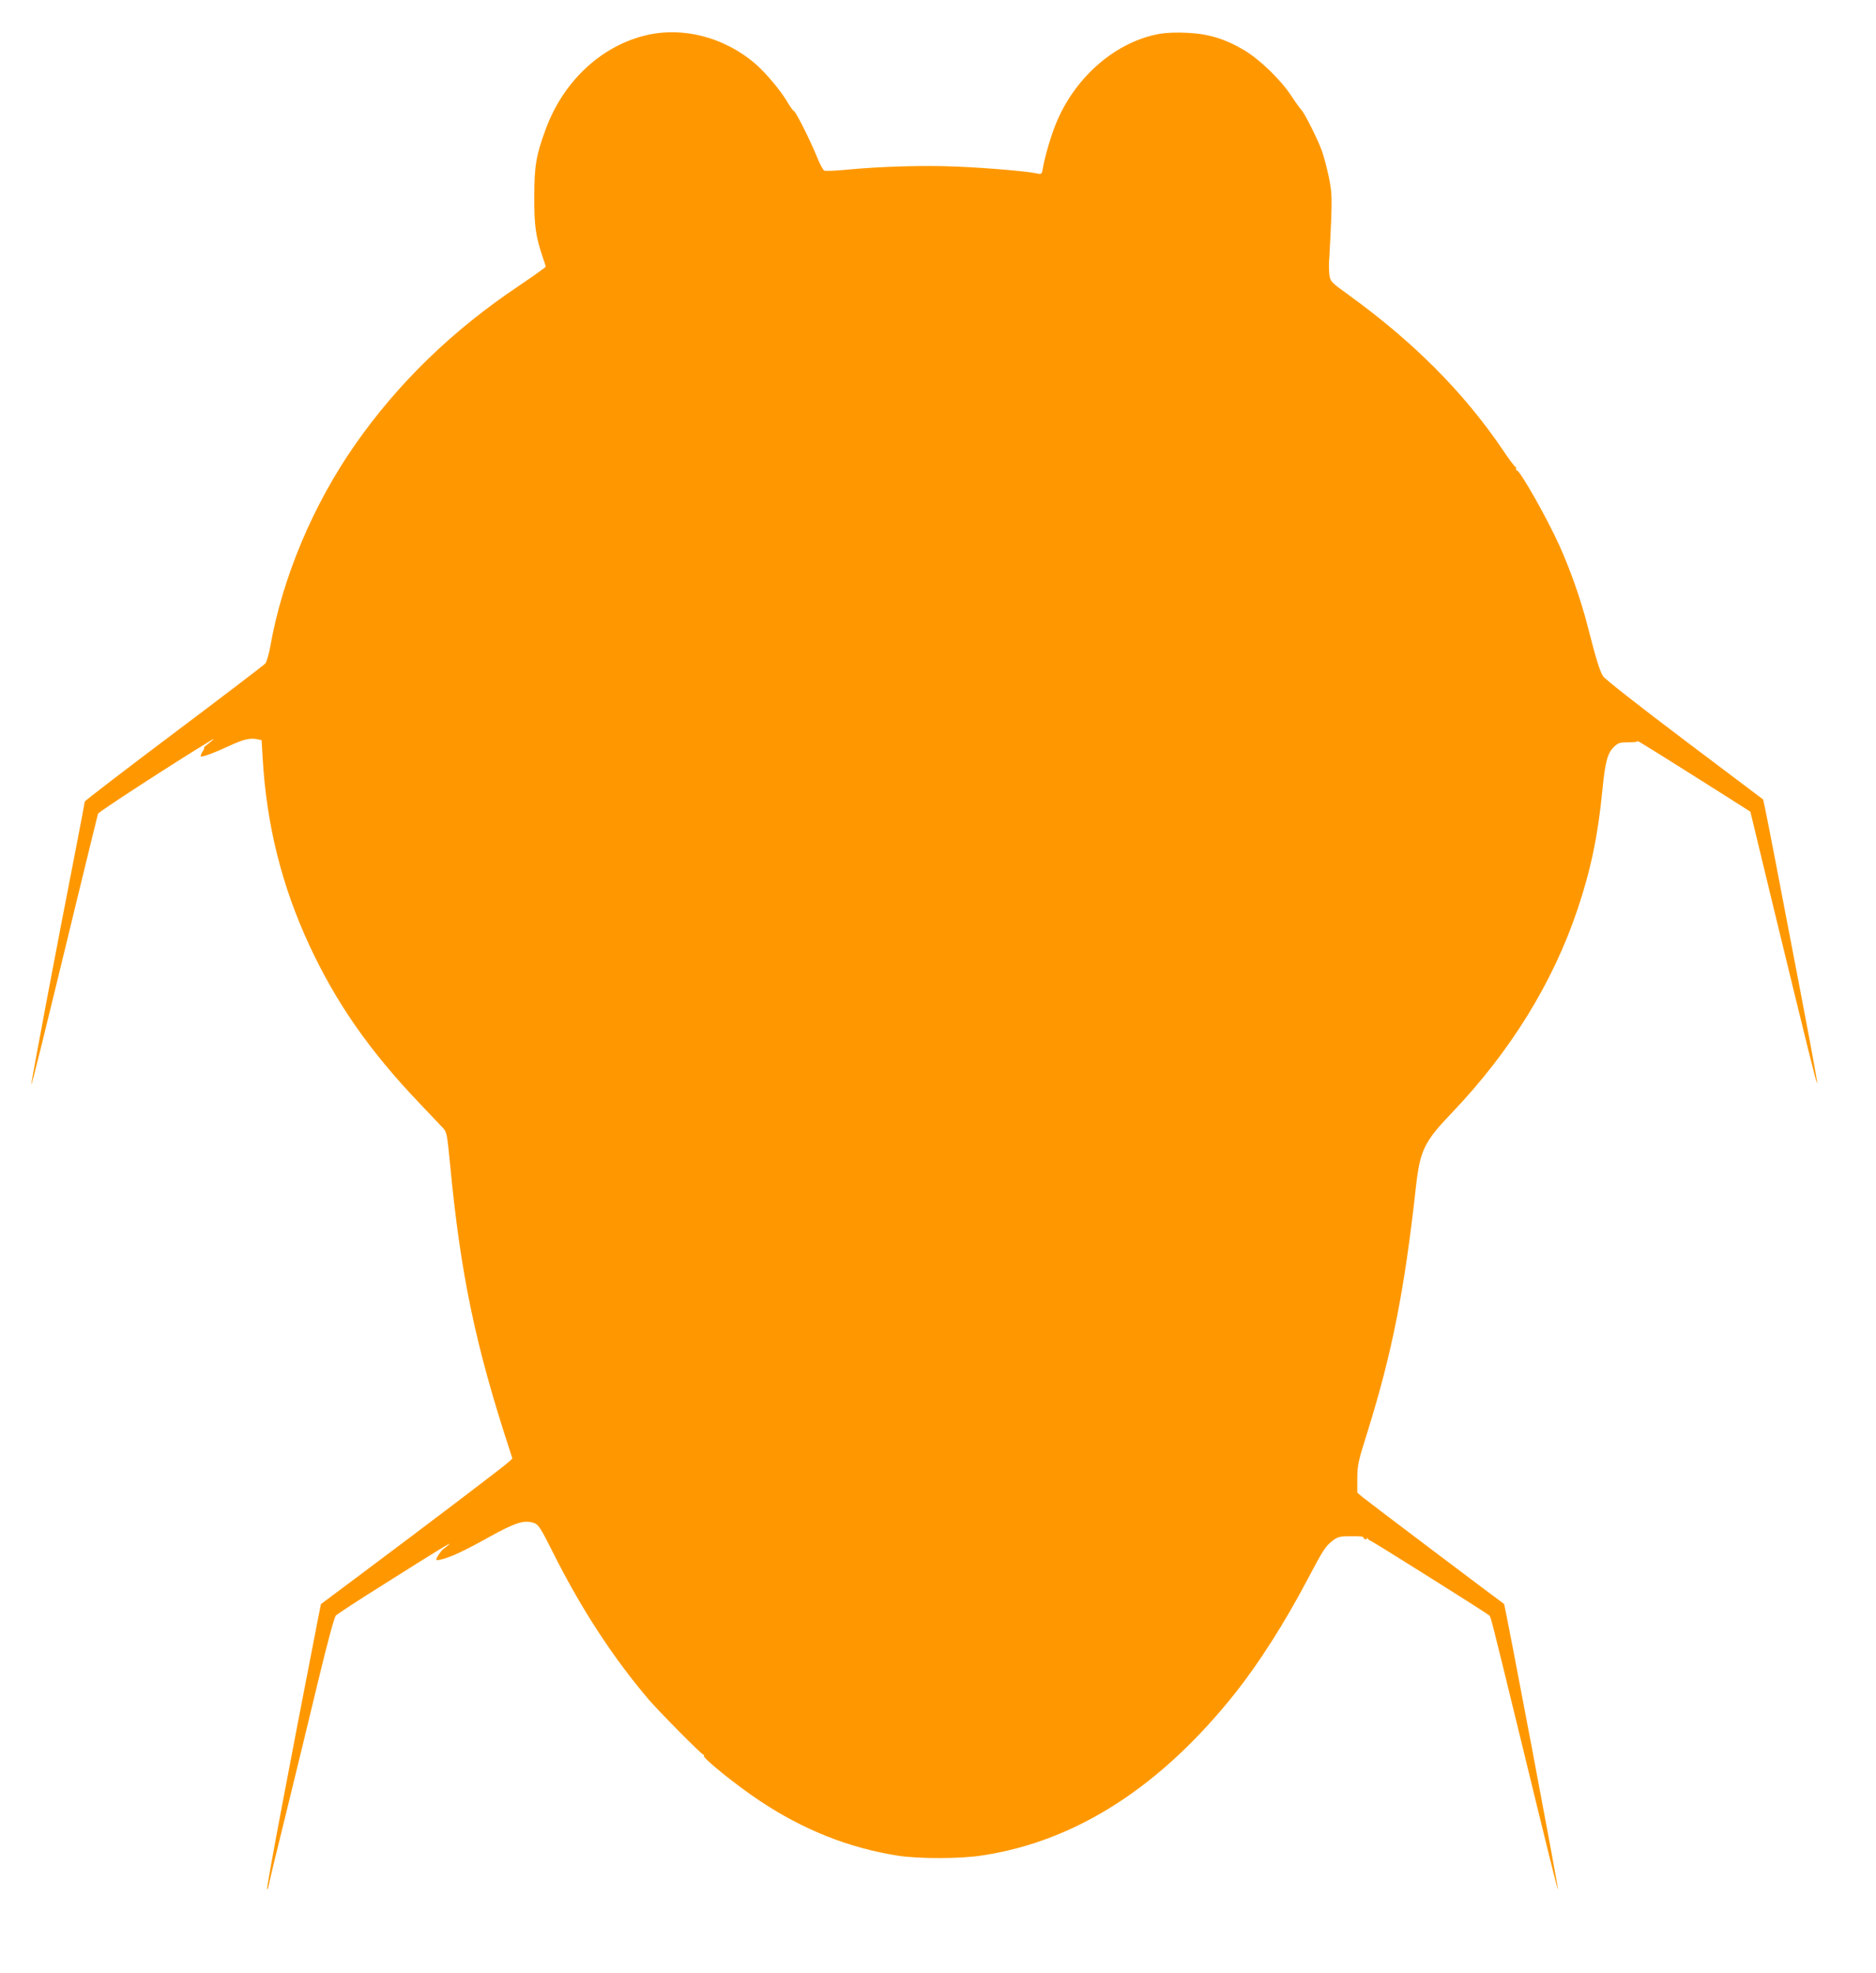 <?xml version="1.0" standalone="no"?>
<!DOCTYPE svg PUBLIC "-//W3C//DTD SVG 20010904//EN"
 "http://www.w3.org/TR/2001/REC-SVG-20010904/DTD/svg10.dtd">
<svg version="1.0" xmlns="http://www.w3.org/2000/svg"
 width="1217pt" height="1280pt" viewBox="0 0 1217 1280"
 preserveAspectRatio="xMidYMid meet">
<g transform="translate(0,1280) scale(0.1,-0.1)"
fill="#ff9800" stroke="none">
<path d="M4170 12566 c-284 -76 -520 -303 -631 -607 -61 -166 -73 -237 -73
-434 -1 -187 9 -259 55 -394 11 -30 19 -57 19 -61 0 -4 -78 -59 -172 -123
-430 -287 -785 -631 -1065 -1032 -273 -391 -470 -861 -549 -1305 -9 -52 -24
-103 -33 -114 -9 -10 -276 -214 -593 -452 -318 -239 -578 -439 -578 -443 0 -5
-27 -147 -60 -317 -120 -612 -291 -1517 -287 -1520 3 -4 74 282 288 1166 77
316 142 583 145 592 4 12 491 329 734 476 29 18 17 5 -24 -26 -16 -12 -26 -22
-22 -22 4 0 -1 -11 -10 -25 -9 -14 -14 -28 -11 -31 7 -7 86 22 187 69 85 40
135 52 178 42 l29 -6 7 -117 c25 -433 124 -828 302 -1212 174 -375 391 -687
719 -1030 65 -69 132 -139 147 -155 27 -29 28 -38 48 -240 68 -713 164 -1172
387 -1853 l17 -53 -25 -23 c-24 -24 -529 -407 -976 -741 l-241 -180 -16 -80
c-194 -995 -338 -1755 -333 -1769 2 -6 7 7 11 29 4 22 56 238 116 480 59 242
152 622 205 845 60 249 104 411 114 421 9 9 144 98 301 196 367 232 461 289
431 263 -13 -11 -29 -24 -35 -28 -13 -8 -46 -57 -46 -68 0 -13 75 9 148 44 43
19 131 66 197 103 170 94 226 112 292 89 26 -10 42 -34 117 -184 185 -370 391
-686 625 -961 70 -81 345 -359 354 -357 5 1 6 -2 3 -7 -9 -14 212 -192 361
-291 285 -190 580 -307 898 -357 136 -21 407 -21 550 2 608 93 1156 446 1640
1055 154 195 319 453 471 742 99 188 113 208 161 246 33 24 45 27 119 27 45 1
81 -2 78 -6 -2 -4 3 -10 12 -13 10 -4 13 -2 9 7 -4 6 -1 5 7 -3 7 -8 18 -16
24 -17 10 -2 752 -468 766 -482 9 -8 22 -60 182 -716 198 -814 260 -1065 263
-1061 5 4 -344 1849 -350 1852 -11 6 -891 670 -917 692 l-35 30 0 93 c1 87 6
110 64 294 161 514 243 929 316 1593 27 240 53 295 233 483 381 399 657 846
817 1324 85 253 132 479 160 770 18 183 33 240 76 281 27 26 37 29 94 29 35 0
61 3 58 8 -4 7 181 -109 562 -350 l170 -108 140 -580 c243 -1000 289 -1185
293 -1181 4 5 -48 285 -229 1224 -64 338 -119 615 -121 616 -2 2 -232 175
-512 386 -301 227 -516 396 -527 414 -22 37 -44 107 -98 318 -45 176 -109 359
-182 523 -82 183 -259 495 -280 495 -6 0 -7 5 -4 10 3 6 2 10 -3 10 -4 0 -43
51 -84 113 -253 373 -578 699 -998 1003 -115 83 -119 87 -126 130 -3 24 -4 79
0 121 3 43 8 152 12 243 5 145 3 178 -15 269 -12 57 -31 131 -43 165 -23 69
-113 249 -134 271 -8 8 -38 49 -66 92 -69 105 -204 236 -306 297 -122 73 -233
107 -368 113 -66 4 -138 1 -179 -6 -279 -49 -539 -269 -666 -562 -36 -81 -80
-229 -94 -312 -6 -35 -8 -38 -33 -33 -68 15 -326 37 -515 45 -214 10 -498 2
-728 -20 -70 -7 -133 -9 -141 -6 -8 3 -30 43 -48 89 -41 102 -139 298 -150
298 -4 0 -26 30 -48 68 -44 72 -132 176 -197 234 -206 180 -488 251 -735 184z"/>
</g>
</svg>
